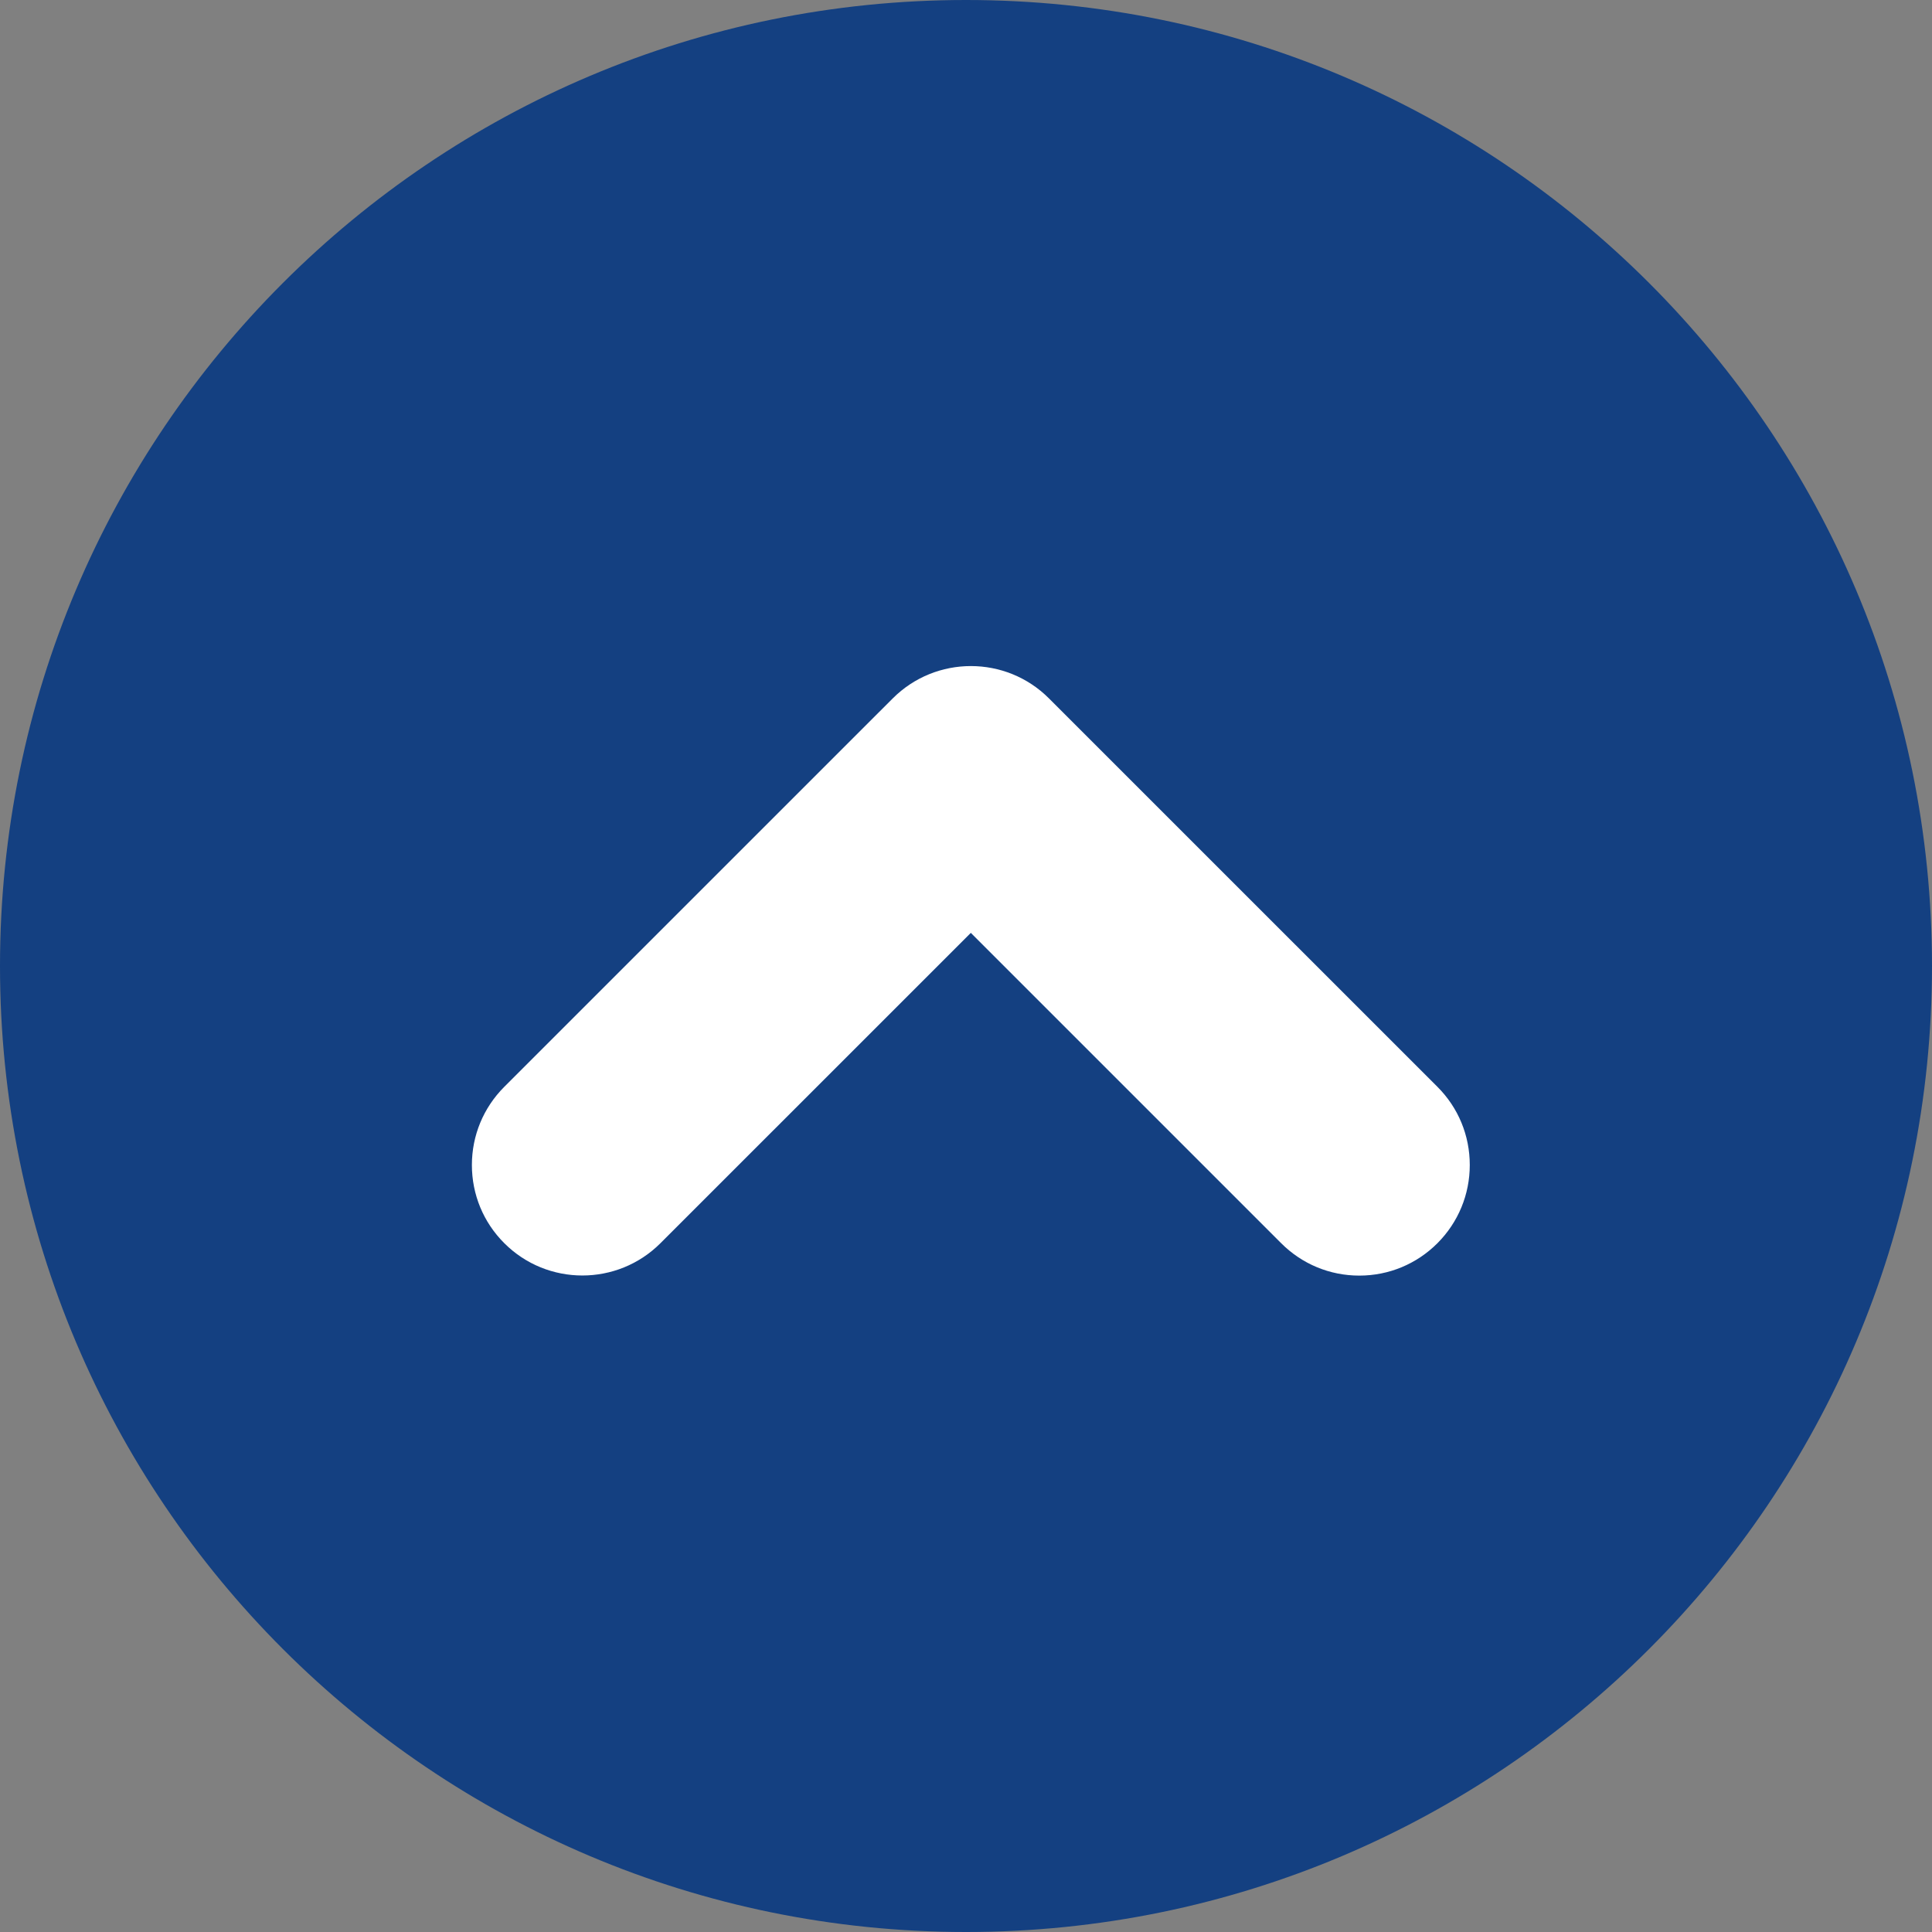 <?xml version="1.0" encoding="utf-8"?>
<!-- Generator: Adobe Illustrator 17.0.0, SVG Export Plug-In . SVG Version: 6.00 Build 0)  -->
<!DOCTYPE svg PUBLIC "-//W3C//DTD SVG 1.1//EN" "http://www.w3.org/Graphics/SVG/1.1/DTD/svg11.dtd">
<svg version="1.1" id="图层_1" xmlns="http://www.w3.org/2000/svg" xmlns:xlink="http://www.w3.org/1999/xlink" x="0px" y="0px"
	 width="400px" height="400px" viewBox="0 0 400 400" enable-background="new 0 0 400 400" xml:space="preserve">
<rect x="0" y="0" width="400" height="400" fill="#808080" stroke="none"/>
<path fill="#144081" d="M400,200c0,110.46-89.55,200-200,200C89.54,400,0,310.46,0,200S89.54,0,200,0C310.45,0,400,89.54,400,200"/>
<path fill="#FFFFFF" d="M281.43,264.1c-6.12,0-11.87-2.39-16.19-6.72L201,193.14l-64.25,64.24c-8.92,8.93-23.44,8.93-32.35,0
	c-4.31-4.3-6.7-10.06-6.7-16.18c0-6.1,2.38-11.85,6.7-16.18l80.43-80.42c8.92-8.93,23.44-8.93,32.35,0l80.43,80.42
	c4.32,4.32,6.69,10.07,6.69,16.18c0,6.11-2.38,11.86-6.69,16.19C293.29,261.71,287.54,264.1,281.43,264.1"/>
</svg>
